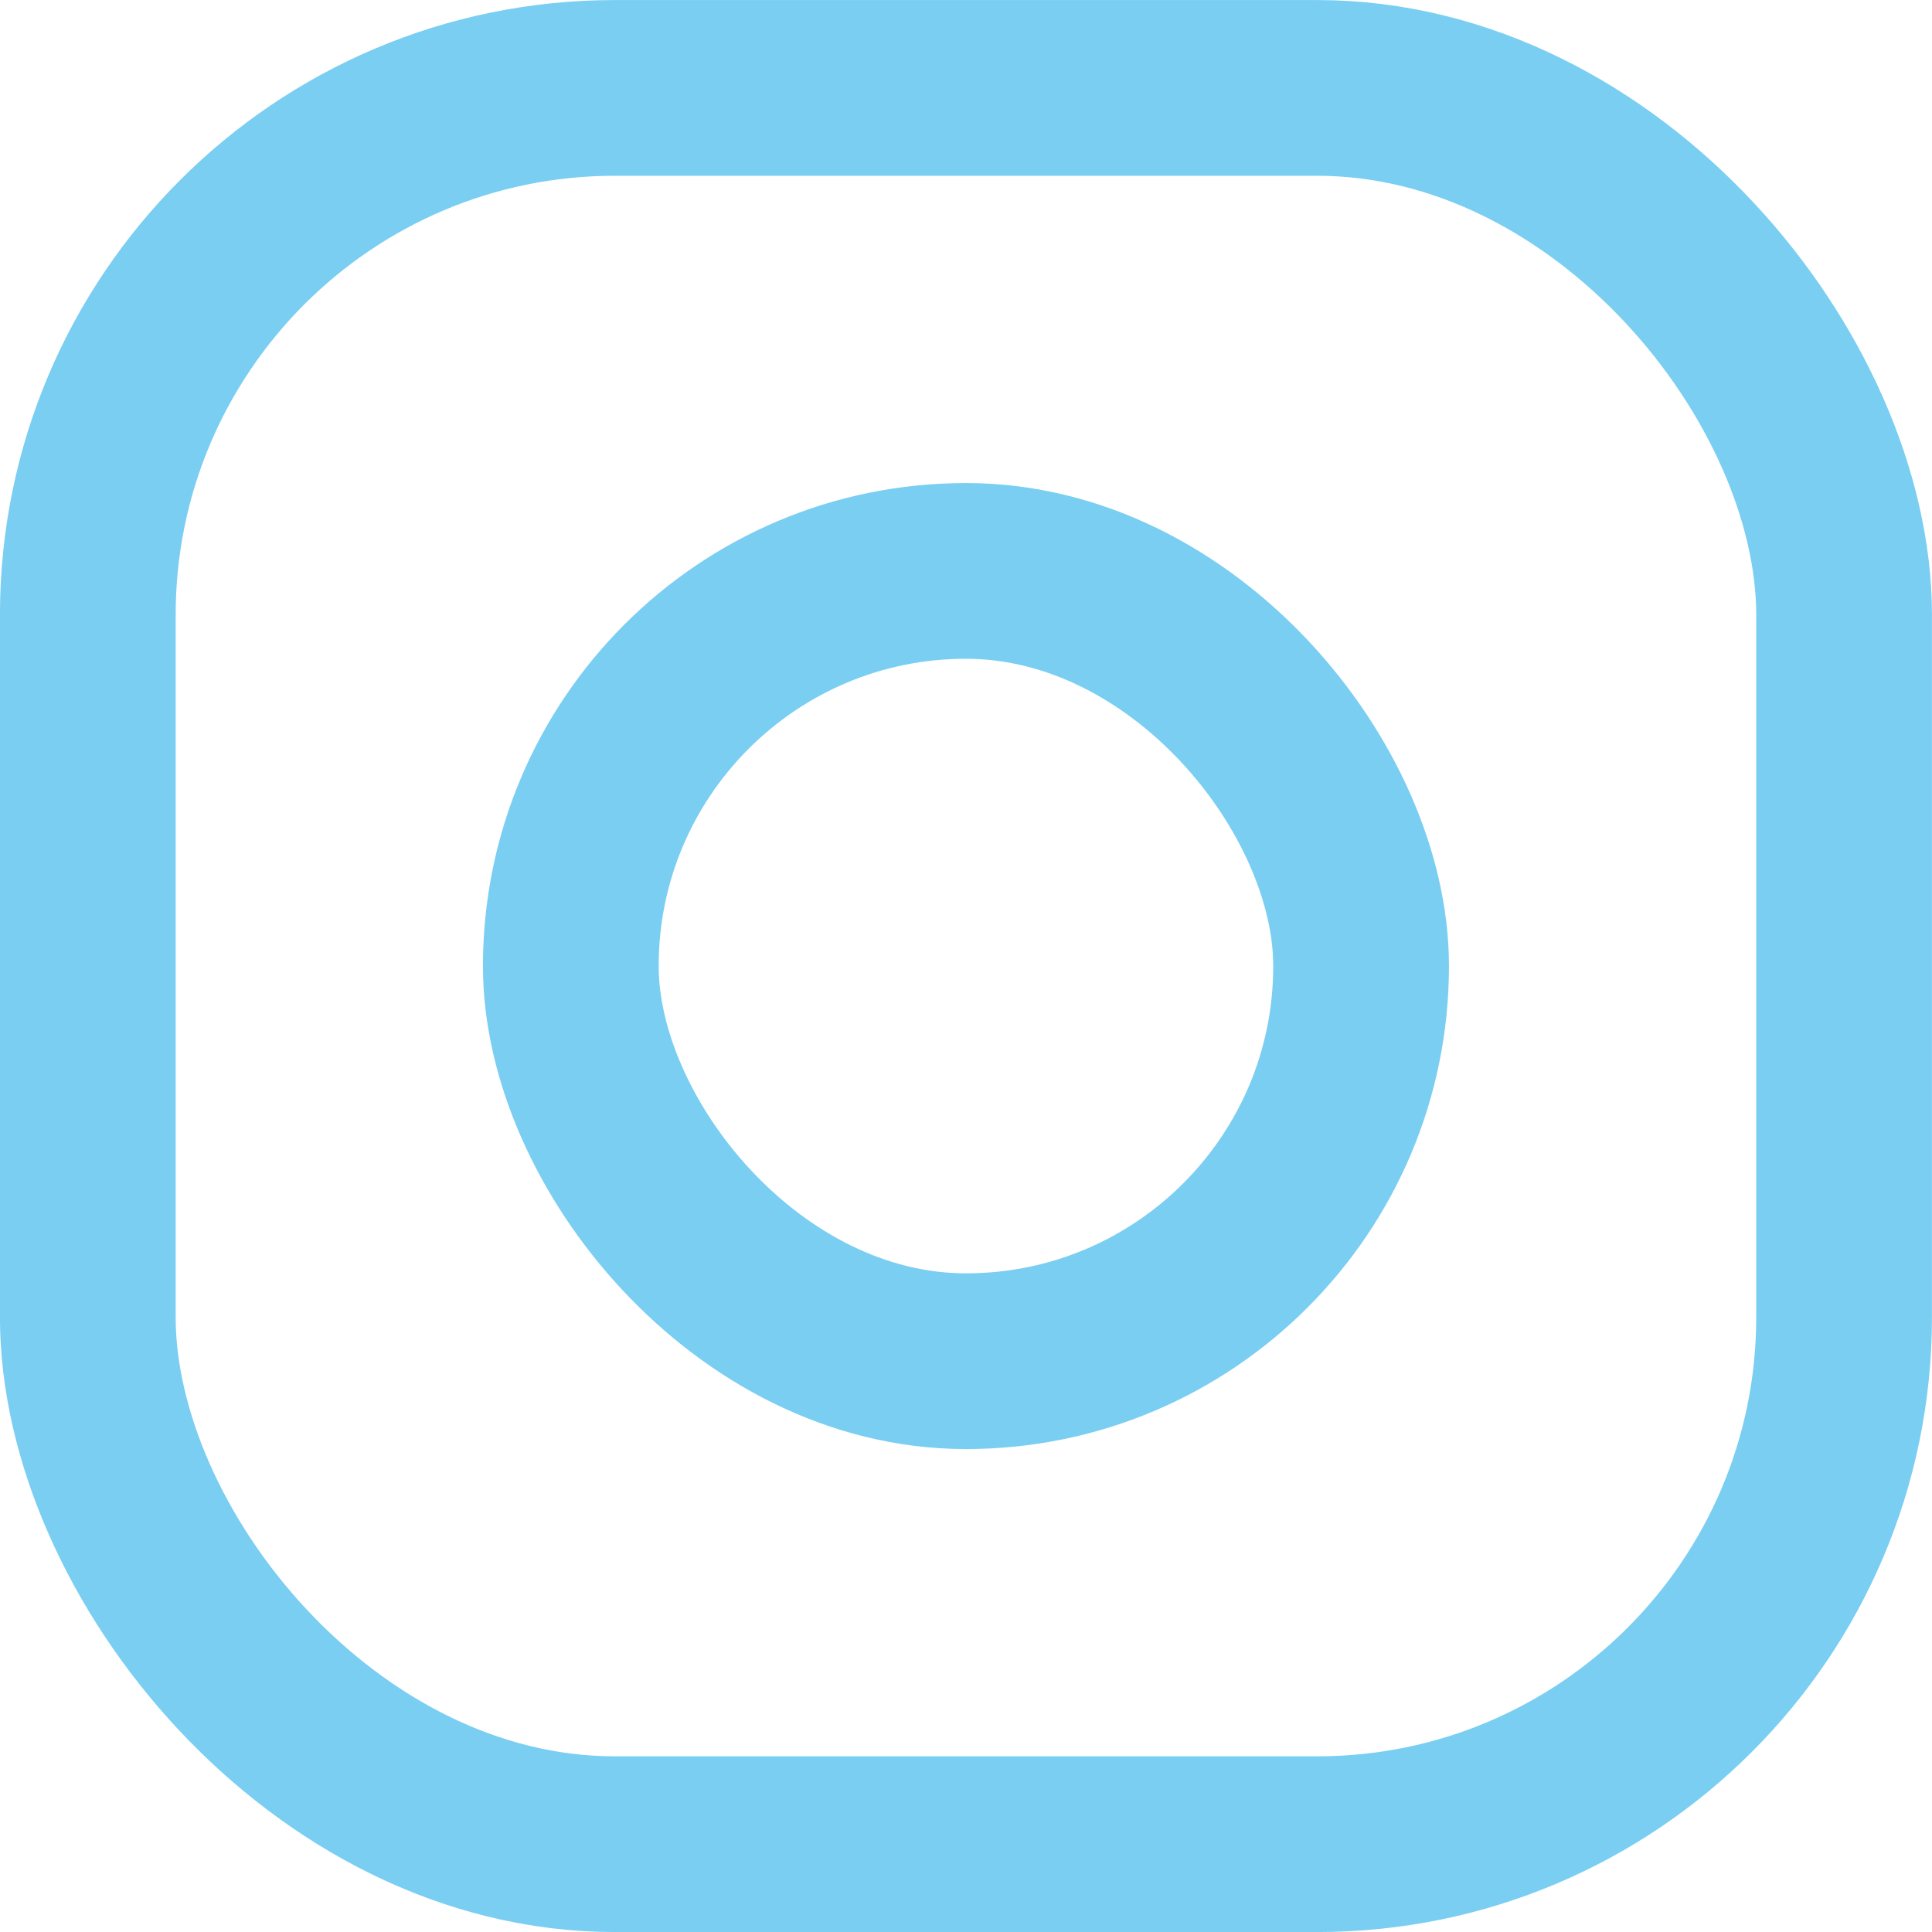 <svg xmlns="http://www.w3.org/2000/svg" width="20" height="20" viewBox="0 0 20 20">
  <g id="insta" transform="translate(0 0.001)">
    <g id="Groupe_175" data-name="Groupe 175" transform="translate(-778 -573)">
      <g id="Groupe_174" data-name="Groupe 174" transform="translate(778 573)">
        <rect id="Rectangle_83" data-name="Rectangle 83" width="18.181" height="18.181" rx="5.456" transform="translate(0.909 0.909)" fill="none" stroke="#79cef2" stroke-width="1.819"/>
        <rect id="Rectangle_84" data-name="Rectangle 84" width="8.181" height="8.181" rx="4.09" transform="translate(5.909 5.909)" fill="none" stroke="#79cef2" stroke-width="1.819"/>
      </g>
    </g>
  </g>
</svg>
